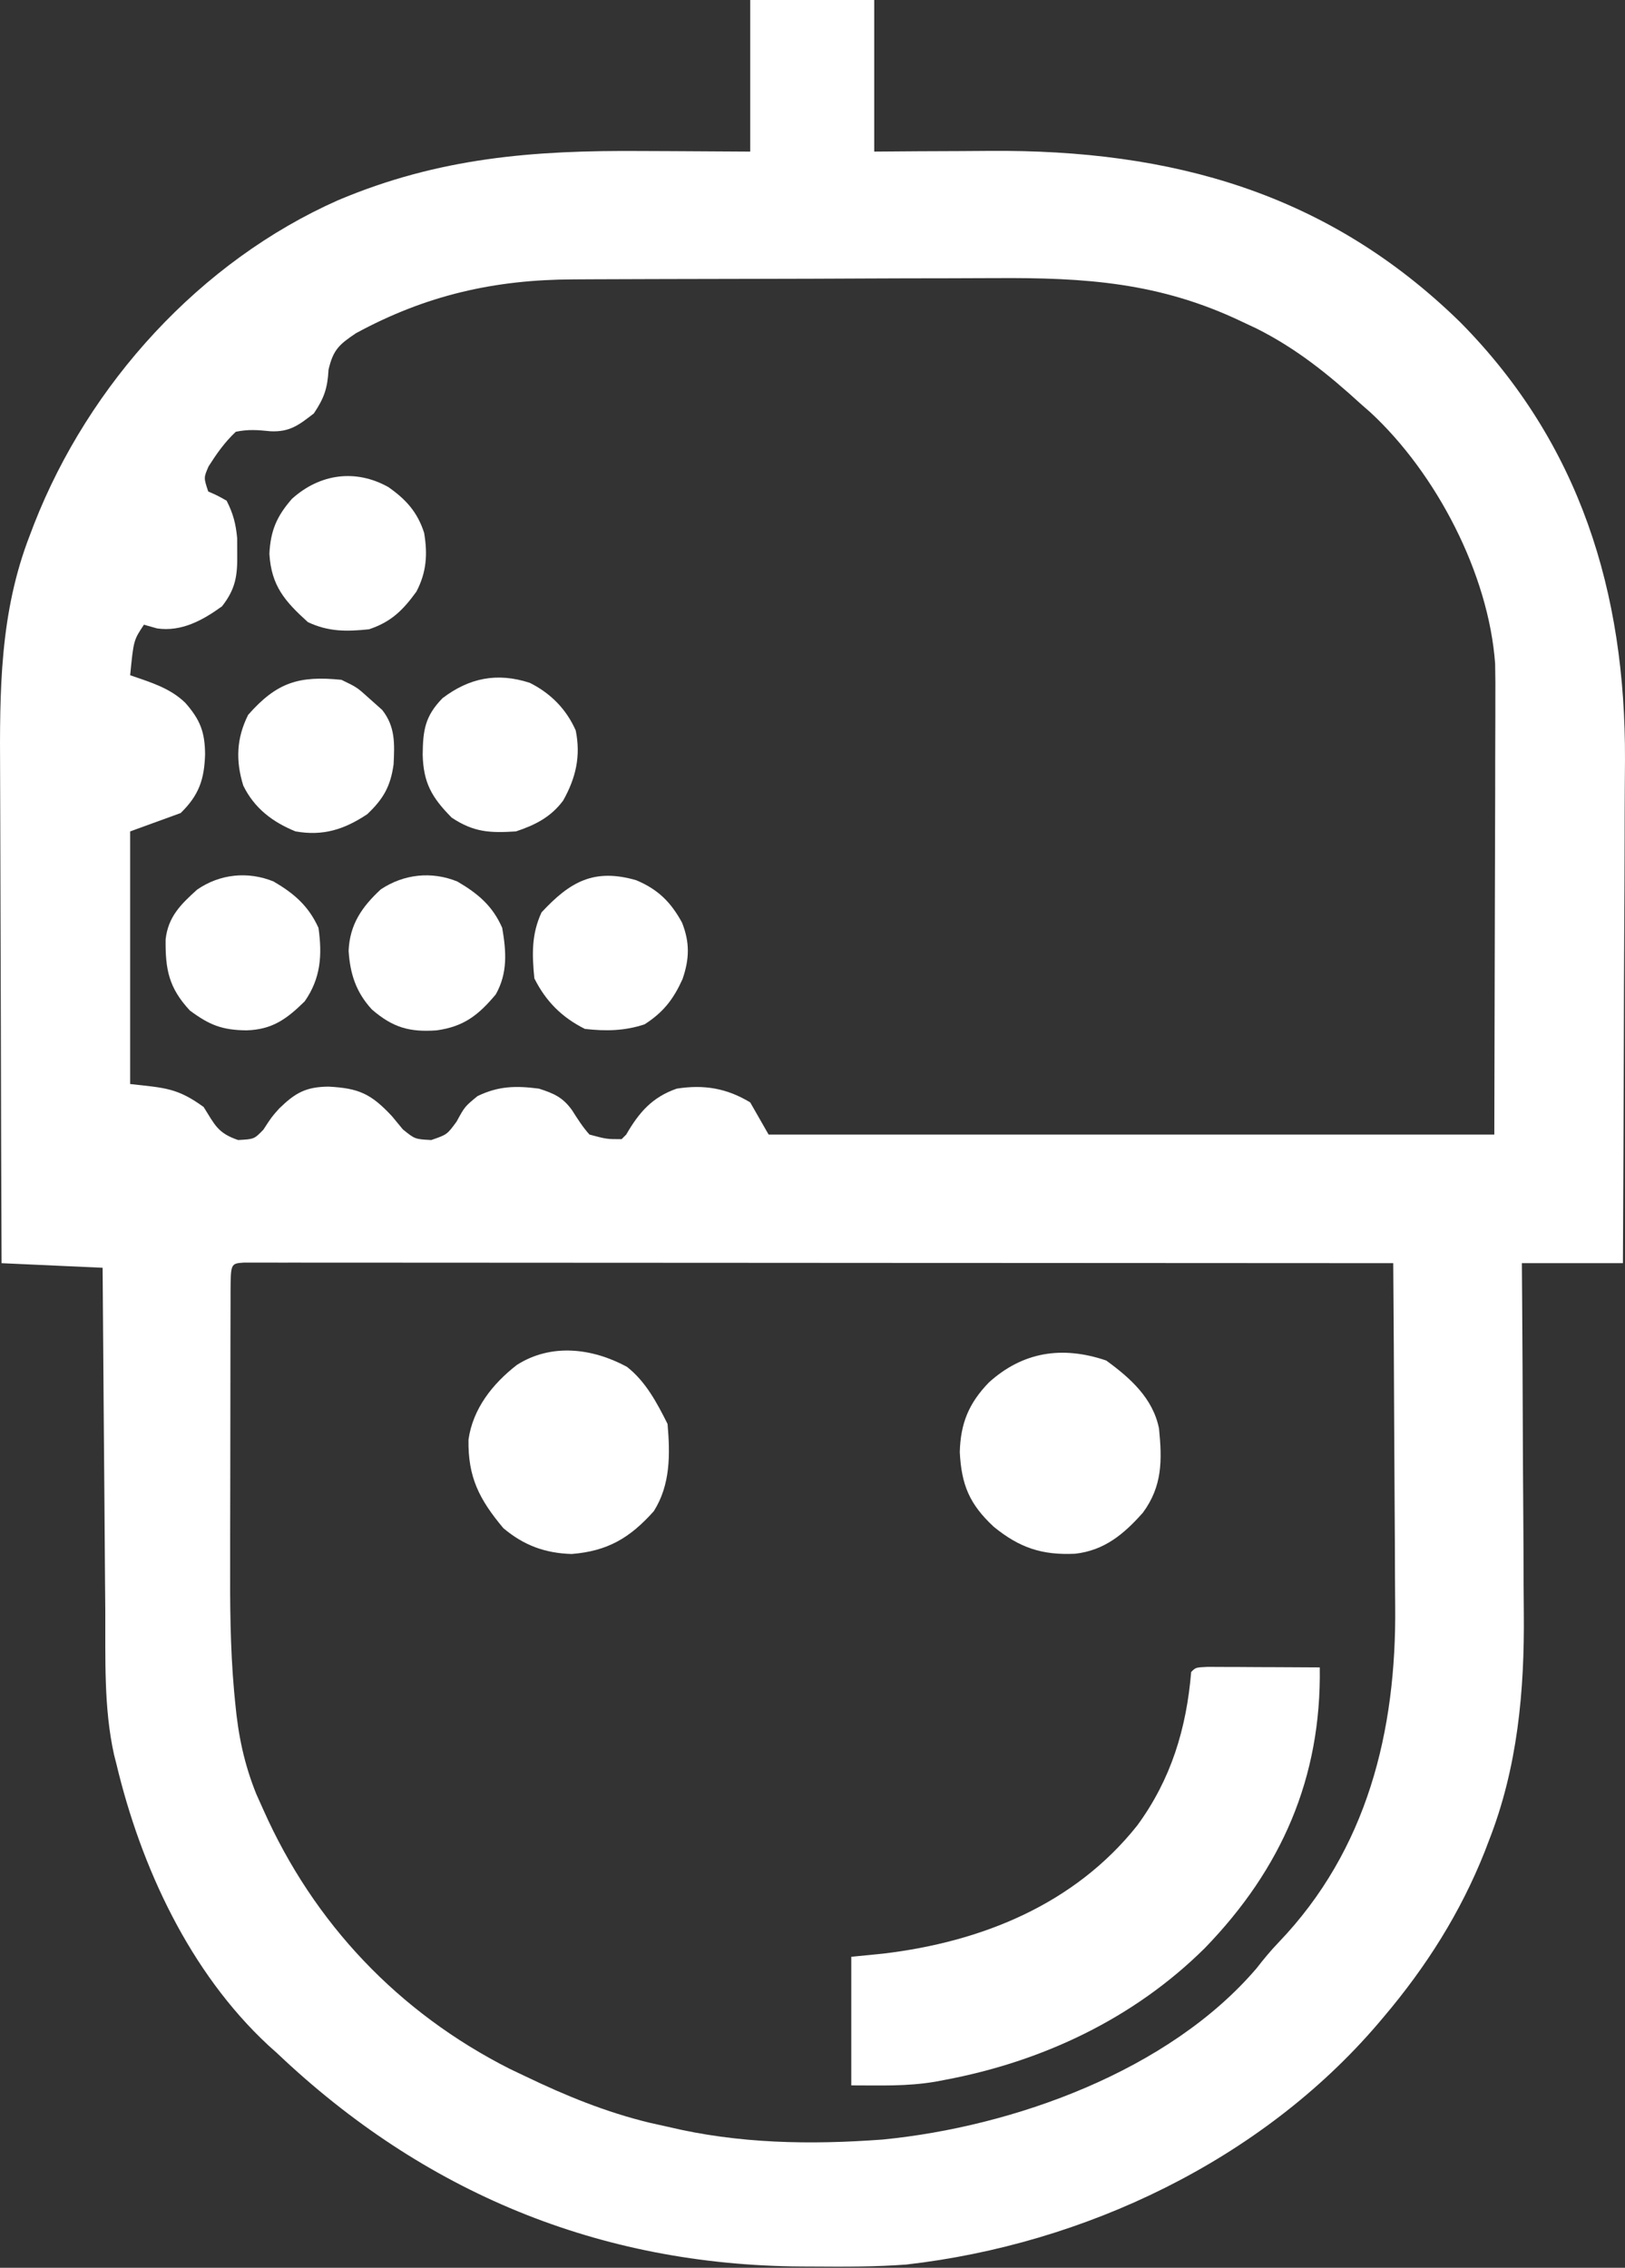 <svg fill="none" height="247" viewBox="0 0 177 247" width="177" xmlns="http://www.w3.org/2000/svg"><rect x="0" y="0" width="177" height="247" fill="#333333" stroke="none"/><g fill="#fff"><path d="m95.225 16.51c2.344-.017 2.344-.017 4.735-.035 1.543-.008 3.087-.014 4.63-.019 1.058-.005 2.117-.012 3.175-.021 19.86-.16 36.891 4.563 51.31 18.68 13.028 13.188 17.995 29.418 17.924 47.63-.007 1.049-.015 2.099-.023 3.147-.013 1.824-.014 3.648-.017 5.472-.006 3.437-.022 6.875-.042 10.312-.022 3.92-.034 7.84-.044 11.761-.021 8.048-.056 16.096-.1 24.144h-11.006c.01 1.403.02 2.805.031 4.25.033 4.673.056 9.345.072 14.018.011 2.828.024 5.657.047 8.486.022 2.738.034 5.475.039 8.213.004 1.036.011 2.072.022 3.108.086 8.493-.672 16.858-3.808 24.837-.147.385-.294.771-.446 1.168-2.636 6.645-6.362 12.523-10.966 17.968-.215.255-.431.51-.653.773-12.758 14.92-31.998 24.026-51.377 26.243-3.362.25-6.73.244-10.1.218-.449-.002-.898-.003-1.36-.006-22.019-.138-41.138-8.087-57.08-23.226-.317-.285-.634-.568-.96-.861-8.576-7.965-13.879-19.436-16.551-30.657-.126-.489-.125-.489-.253-.988-1.137-5.145-.926-10.427-.955-15.668-.009-1.08-.019-2.161-.029-3.241-.025-2.827-.045-5.653-.063-8.48-.02-2.891-.046-5.782-.071-8.673-.048-5.66-.09-11.321-.129-16.982-3.632-.165-7.264-.33-11.006-.5-.035-8.537-.062-17.075-.078-25.612-.008-3.965-.018-7.93-.035-11.895-.015-3.459-.025-6.918-.028-10.378-.002-1.828-.007-3.657-.018-5.485-.052-8.982-.051-17.47 3.255-25.957.151-.395.301-.791.456-1.198 5.976-15.248 18.047-28.57 33.098-35.247 11.02-4.653 21.273-5.451 33.109-5.36 1.147.005 2.294.01 3.44.014 2.783.01 5.565.03 8.348.049v-16.51h13.508zm-67.51 121.009c-.394-.001-.777-.001-1.16-.001-1.425.101-1.424.102-1.443 3.18 0.0.387-0.0.763 0 1.138-.005 1.258-.01 2.516-.011 3.774-0.0.909-.001 1.817-.003 2.726-.004 1.902-.006 3.803-.006 5.705 0 2.461-.002 4.921-.011 7.382-.007 1.916-.011 3.833-.012 5.75 0.0.926.001 1.853 0 2.779-.021 4.764.007 9.495.429 14.243.043.449.085.885.127 1.321.33 3.512.967 6.593 2.291 9.883.262.584.516 1.15.77 1.716 5.506 12.38 14.723 22.086 26.848 28.223.567.27 1.118.532 1.669.794 4.433 2.132 8.806 3.924 13.607 5.081.646.143 1.274.282 1.901.422 7.718 1.855 15.533 1.981 23.436 1.395 14.258-1.397 31.173-7.472 40.725-18.655.767-.989 1.527-1.909 2.395-2.814 9.651-10.065 12.841-23.01 12.701-36.615-.011-1.017-.018-2.035-.022-3.052-.005-2.686-.017-5.372-.039-8.058-.022-2.776-.037-5.551-.047-8.327-.022-5.976-.057-11.953-.104-17.929-15.677-.011-31.354-.02-47.03-.025-1.889-.001-3.778-.002-5.666-.002-.388 0-.764 0-1.141 0-6.111-.002-12.223-.006-18.334-.011-6.29-.005-12.58-.008-18.87-.009-3.877 0-7.754-.002-11.631-.006-2.682-.002-5.363-.004-8.045-.004-1.242.001-2.484.001-3.727 0-1.74-.002-3.481-.005-5.222-.004-.531 0-1.046 0-1.562.001-.748-.003-.749-.002-1.482-.004-.454.001-.894.002-1.334.003zm80.757-107.228c-1.773.013-3.546.017-5.319.019-2.981.002-5.961.008-8.941.023-3.837.02-7.673.033-11.51.038-3.343.004-6.687.012-10.03.021-.711.002-1.422.004-2.133.006-2.051.005-4.103.011-6.154.021-.641.003-1.263.007-1.885.011-8.633.02-16.107 1.723-23.732 5.865-1.821 1.229-2.476 1.788-2.984 3.978-.108 2.021-.474 3.072-1.595 4.753-1.641 1.273-2.623 2.041-4.72 1.946-1.367-.141-2.435-.227-3.785.055-1.223 1.155-2.057 2.347-2.961 3.762-.541 1.241-.541 1.241-.041 2.742.992.433.992.434 2.001 1.001.716 1.398 1.002 2.512 1.151 4.08.003.845.003.845.006 1.673.036 2.395-.164 3.842-1.657 5.753-2.103 1.522-4.419 2.792-7.066 2.408-.489-.138-.964-.272-1.438-.406-1.125 1.688-1.126 1.688-1.501 5.503 2.199.77 4.3 1.359 6.004 3.002 1.629 1.855 2.133 3.178 2.157 5.597-.08 2.743-.664 4.463-2.658 6.41-1.871.68-3.687 1.341-5.503 2.001v27.515c3.804.423 5.136.421 8.005 2.502 1.222 1.949 1.533 2.843 3.752 3.596 1.751-.094 1.751-.094 2.752-1.126.91-1.397.911-1.397 1.724-2.306 1.74-1.699 2.904-2.362 5.374-2.383 3.291.171 4.629.772 6.91 3.22.404.489.796.963 1.188 1.438 1.313 1.063 1.313 1.063 3.096 1.157 1.719-.594 1.719-.594 2.751-2.001.892-1.638.893-1.639 2.283-2.783 2.296-1.106 4.187-1.14 6.691-.813 1.636.525 2.609.95 3.615 2.363.596.937 1.146 1.812 1.888 2.64 1.876.501 1.876.5 3.502.5l.5-.5c1.398-2.42 2.829-4.073 5.504-5.003 2.935-.462 5.441-.057 8.004 1.501 1.01 1.769 1.011 1.769 2.002 3.502h79.046c.021-8.834.042-17.409.062-25.984.013-3.833.027-7.667.033-11.5 0-1.038.001-2.078.002-3.116.008-1.673.015-3.345.016-5.018 0-.537 0-1.058 0-1.579.01-1.364.009-2.724-.023-4.087-.708-9.8-6.419-20.745-13.588-27.377-.344-.301-.678-.594-1.011-.886-3.583-3.27-7.051-6.071-11.421-8.261-.801-.376-.801-.376-1.587-.744-8.913-4.254-17.028-4.796-26.776-4.729z"/><path d="m131.542 181.549c.564.003 1.127.005 1.707.008.608.002 1.216.003 1.842.005.64.004 1.28.008 1.94.013.642.002 1.284.004 1.945.006 1.593.006 3.185.015 4.777.025.182 12.006-4.153 21.943-12.525 30.578-7.74 7.674-17.691 12.358-28.342 14.354-.49.094-.49.094-.989.189-3.144.527-5.864.405-9.173.405 0-4.622 0-9.245 0-14.008 1.718-.17 1.718-.17 3.471-.344 10.694-1.267 20.838-5.346 27.683-13.964 3.687-5.033 5.356-10.563 5.868-16.71.5-.5.5-.5 1.797-.557z"/><path d="m120.49 148.18c2.639 1.914 5.101 4.131 5.753 7.411.348 3.476.366 6.282-1.755 9.163-2.068 2.333-4.191 4.113-7.377 4.472-3.631.171-6.062-.649-8.869-2.936-2.634-2.449-3.518-4.544-3.699-8.135.085-3.14.979-5.311 3.16-7.575 3.69-3.343 7.982-4.03 12.787-2.4z"/><path d="m68.28 148.864c2.046 1.591 3.288 3.938 4.432 6.226.289 3.305.324 6.632-1.501 9.506-2.608 2.914-5.015 4.342-8.943 4.659-2.913-.089-5.214-.941-7.442-2.814-2.633-3.146-3.858-5.55-3.797-9.631.471-3.378 2.629-6.099 5.267-8.145 3.741-2.386 8.214-1.836 11.983.199z"/><path d="m57.713 74.374c2.268 1.141 3.959 2.848 4.993 5.173.574 2.798.019 5.174-1.362 7.641-1.339 1.809-3.054 2.669-5.142 3.365-2.81.184-4.591.108-7.004-1.501-2.175-2.204-3.085-3.787-3.158-6.879.032-2.64.25-4.173 2.158-6.128 2.916-2.216 5.961-2.833 9.515-1.671z"/><path d="m37.191 74.043c1.688.813 1.688.813 3.002 2.001.475.423.949.846 1.438 1.282 1.431 1.815 1.353 3.676 1.241 5.912-.326 2.404-1.123 3.787-2.867 5.439-2.49 1.66-4.805 2.409-7.817 1.876-2.514-1.022-4.487-2.529-5.691-4.991-.843-2.728-.74-5.161.532-7.704 3.127-3.55 5.532-4.28 10.162-3.815z"/><path d="m29.8 96.009c2.226 1.3 3.807 2.659 4.89 5.05.421 2.969.252 5.492-1.501 8.004-1.986 1.95-3.544 3.077-6.347 3.159-2.662-.031-4.024-.578-6.16-2.158-2.297-2.478-2.68-4.468-2.642-7.753.277-2.466 1.65-3.81 3.424-5.411 2.477-1.715 5.534-2.032 8.337-.891z"/><path d="m42.319 53.062c1.915 1.346 3.158 2.724 3.877 4.972.397 2.335.264 4.298-.844 6.41-1.479 2.039-2.758 3.296-5.159 4.096-2.443.257-4.416.277-6.66-.782-2.508-2.275-3.981-3.941-4.19-7.442.125-2.525.802-4.093 2.46-5.988 3.068-2.763 6.973-3.258 10.516-1.266z"/><path d="m69.298 95.87c2.373.997 3.761 2.366 4.991 4.618.859 2.17.81 3.949.057 6.144-.988 2.188-2.078 3.614-4.135 4.933-2.177.726-4.229.756-6.504.5-2.495-1.247-4.251-2.998-5.503-5.503-.258-2.589-.322-4.808.782-7.192 3.104-3.342 5.717-4.828 10.313-3.5z"/><path d="m49.812 96.009c2.229 1.302 3.839 2.642 4.89 5.05.447 2.574.612 4.916-.7 7.246-1.891 2.263-3.488 3.508-6.43 3.917-2.981.218-4.795-.315-7.065-2.273-1.73-1.88-2.375-3.887-2.535-6.389.121-2.846 1.423-4.765 3.502-6.691 2.502-1.668 5.533-2.001 8.337-.86z"/></g></svg>